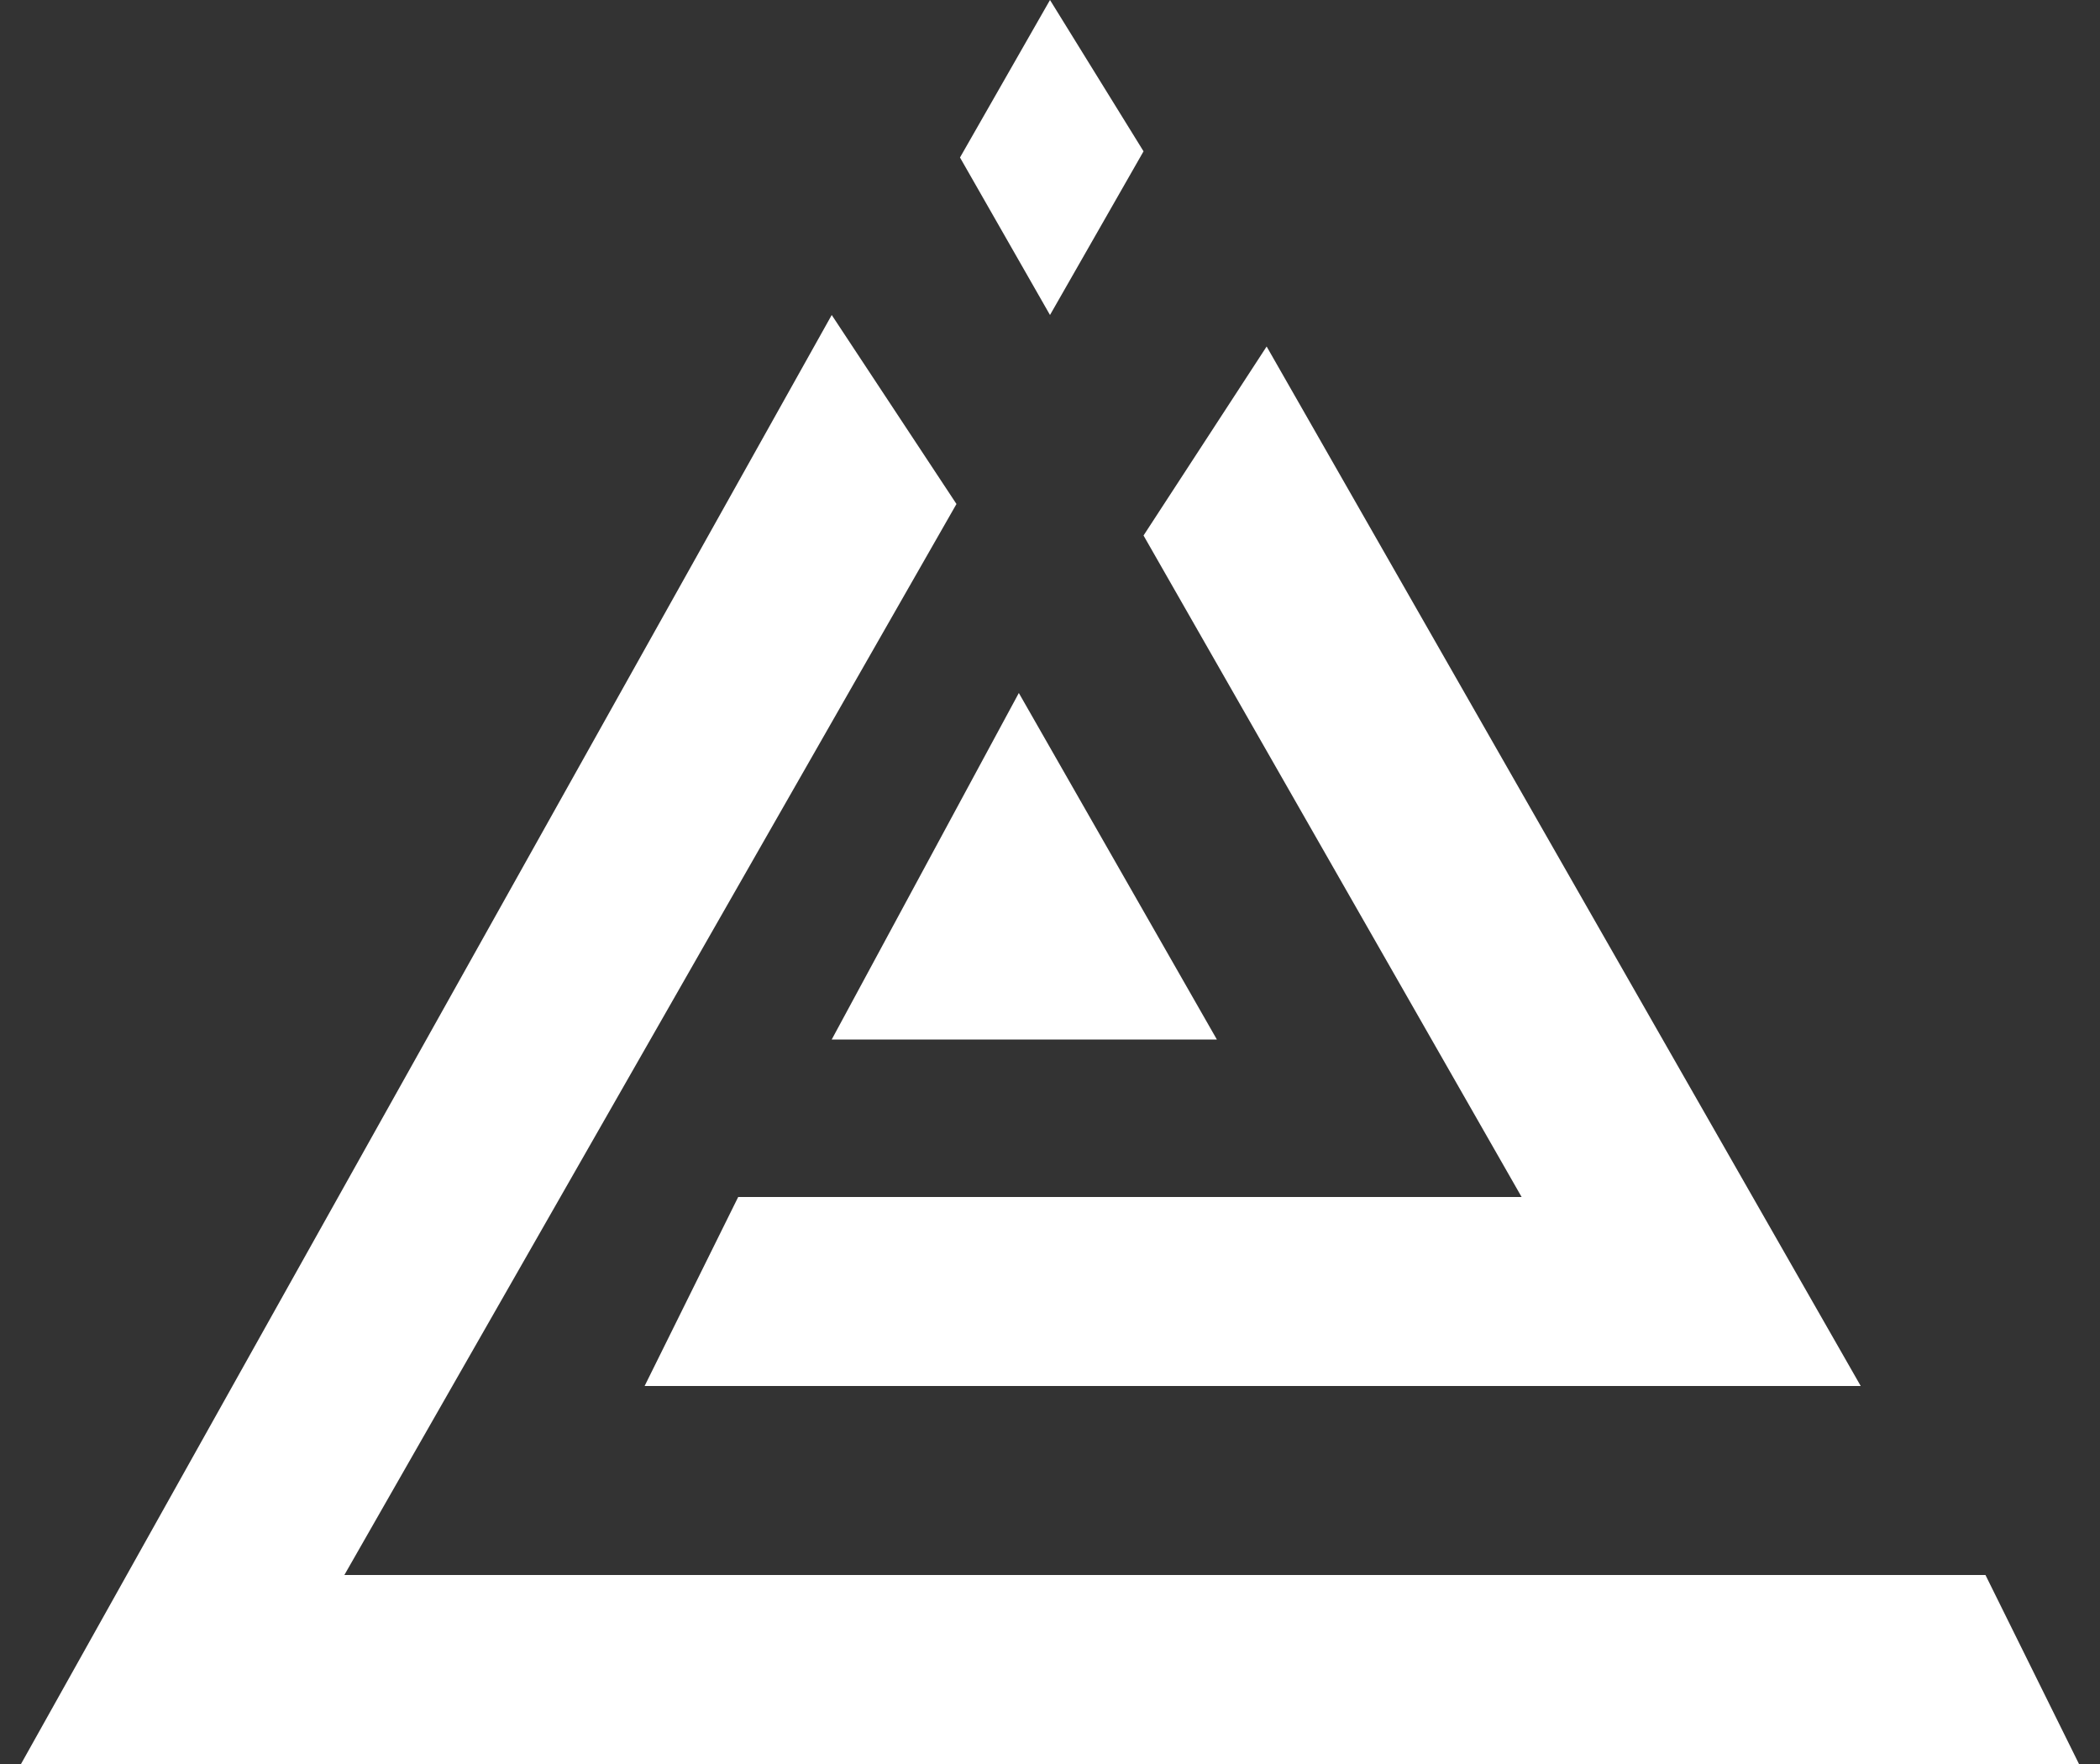 <svg width="50" height="42" viewBox="0 0 50 42" fill="none" xmlns="http://www.w3.org/2000/svg">
<rect x="0" y="0" width="50" height="42" fill="#333333" stroke="none"/>
<path d="M44.303 33L30.158 8.25L27.227 12.75L36.229 28.5H17.576L15.348 33H44.303Z" fill="white"/>
<path d="M22.773 12L19.803 7.5L0.5 42H49.5L47.273 37.5H8.199L22.773 12Z" fill="white"/>
<path d="M28.973 24.75L24.258 16.5L19.803 24.75H28.973Z" fill="white"/>
<path d="M22.857 3.75L25 0L27.227 3.603L25 7.5L22.857 3.75Z" fill="white"/>
</svg>
